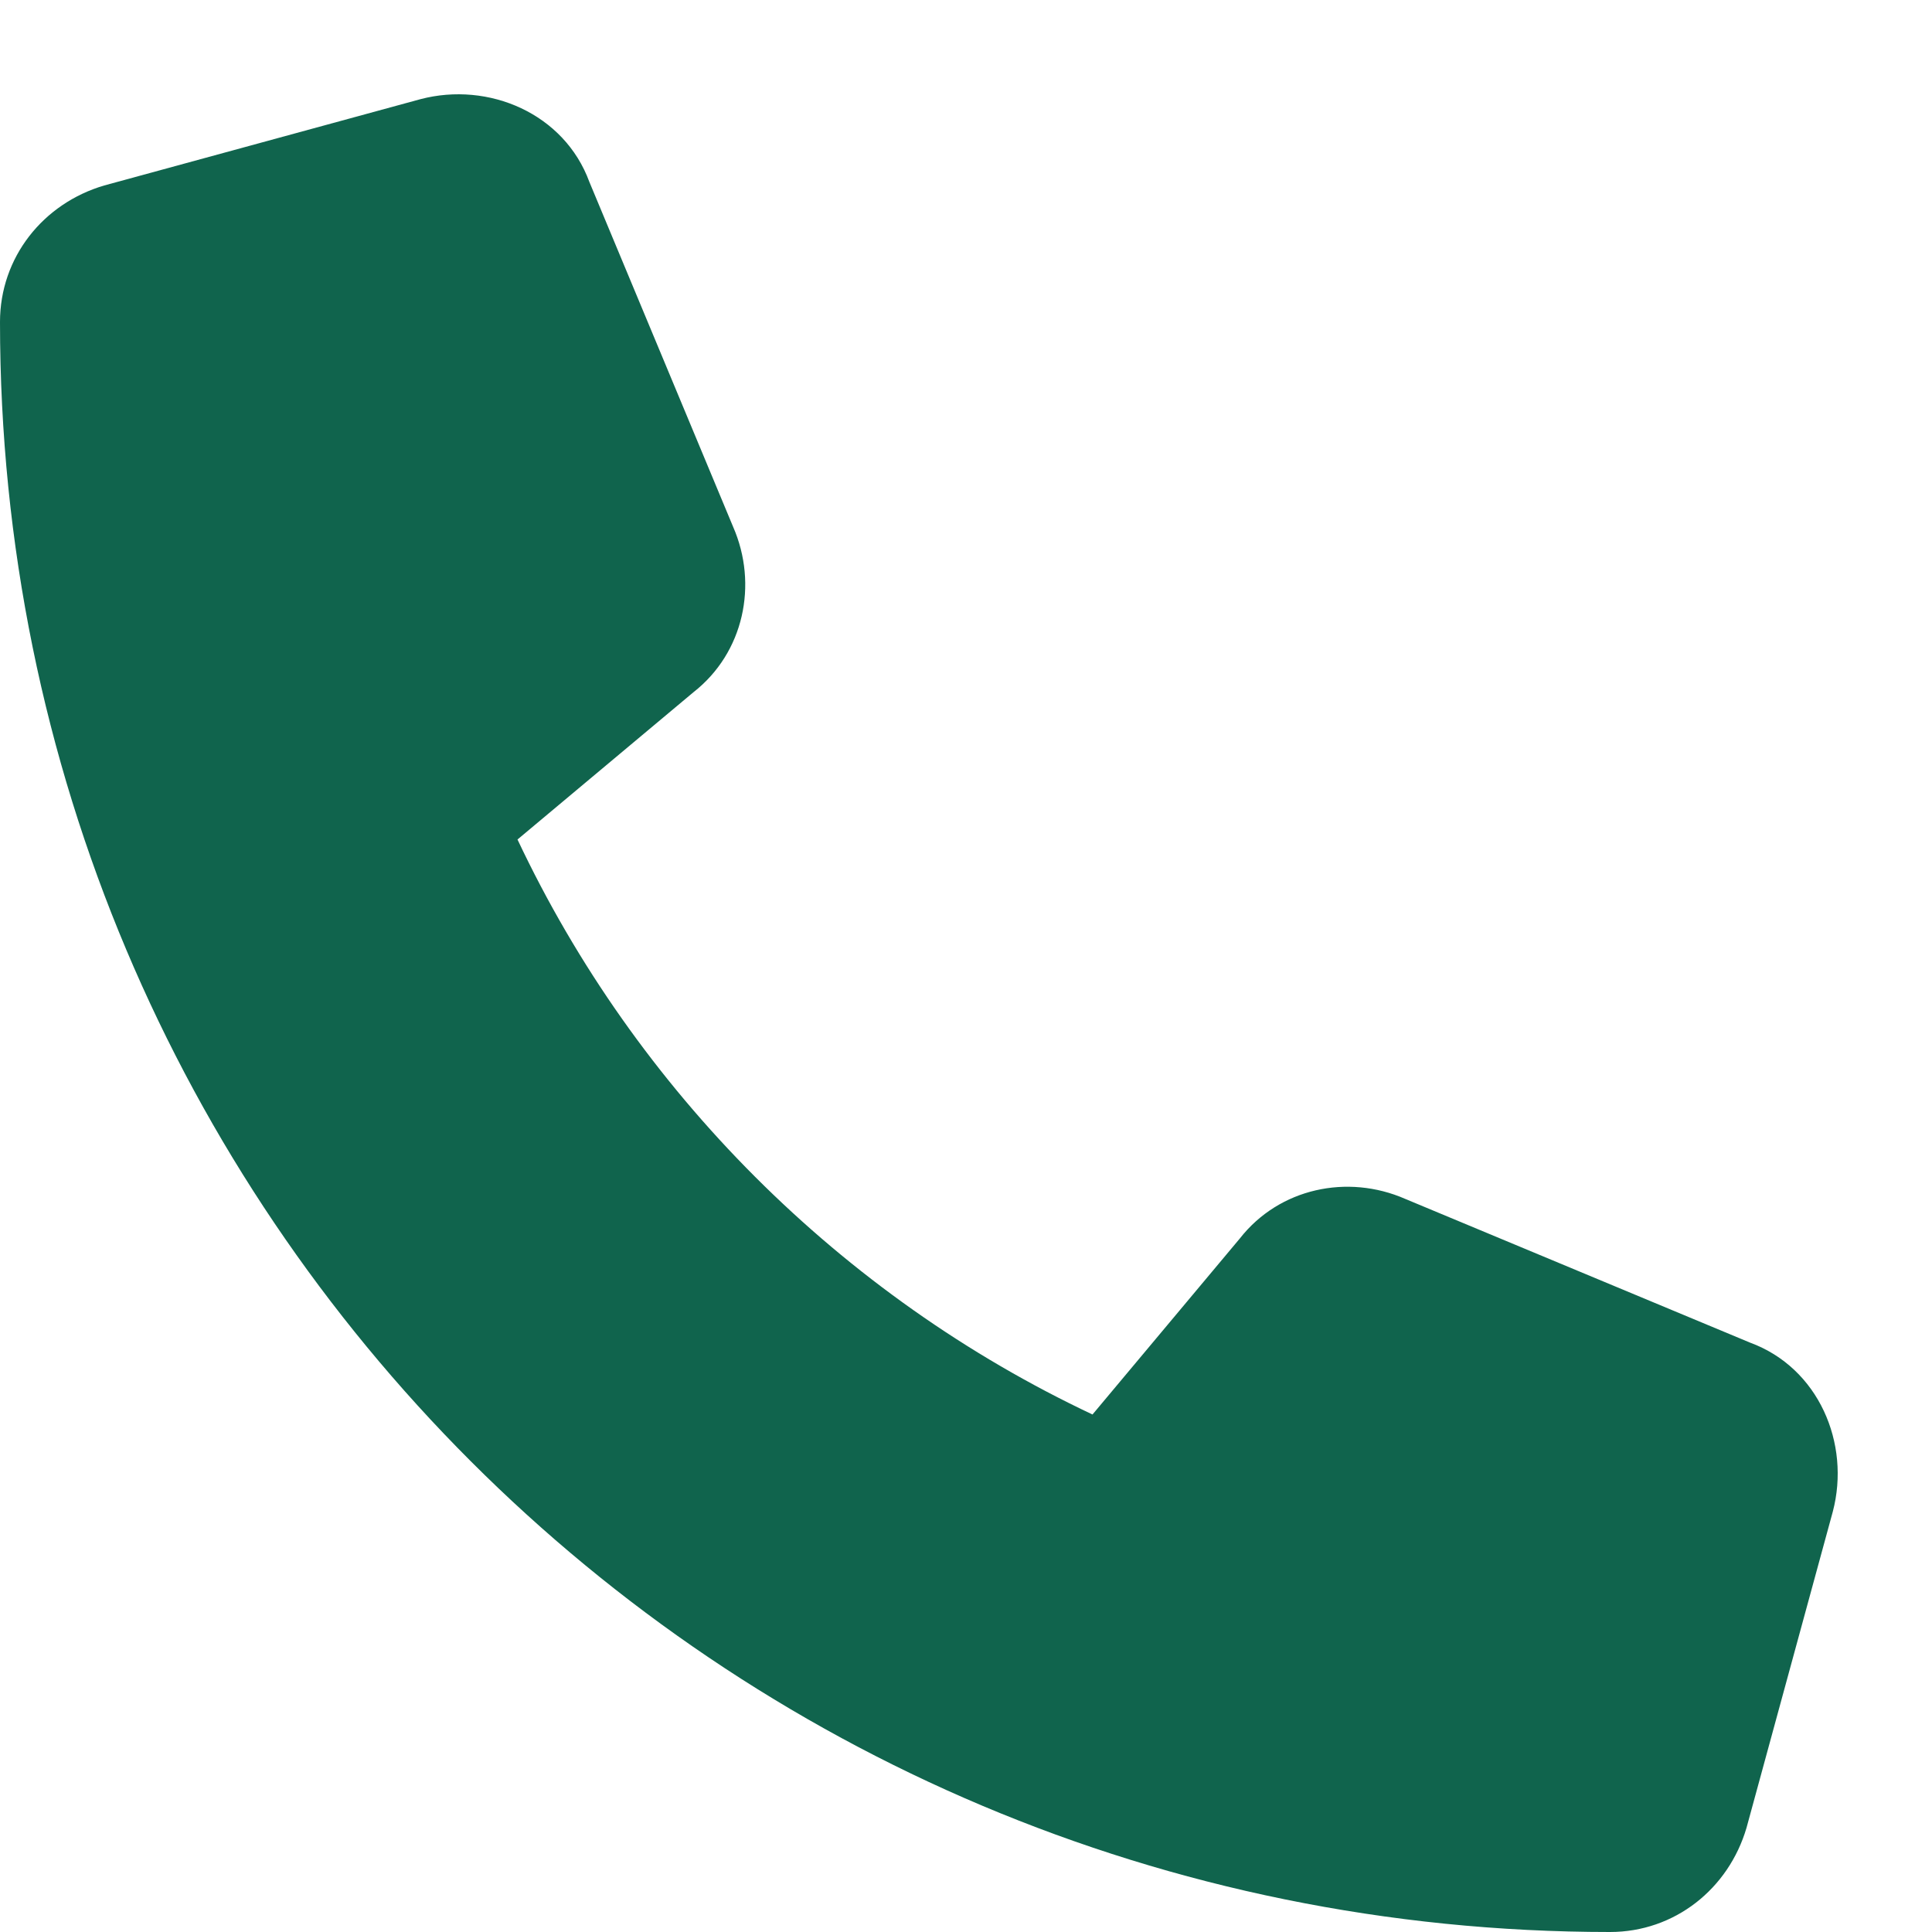 <?xml version="1.0" encoding="UTF-8"?> <svg xmlns="http://www.w3.org/2000/svg" width="21" height="21" viewBox="0 0 21 21" fill="none"><path d="M6.406 1.977L7.969 5.727C8.242 6.352 8.086 7.094 7.539 7.523L5.625 9.125C6.914 11.859 9.141 14.086 11.875 15.375L13.477 13.461C13.906 12.914 14.648 12.758 15.273 13.031L19.023 14.594C19.766 14.867 20.117 15.688 19.922 16.43L18.984 19.867C18.789 20.531 18.203 21 17.5 21C7.812 21 0 13.188 0 3.5C0 2.797 0.469 2.211 1.133 2.016L4.57 1.078C5.312 0.883 6.133 1.234 6.406 1.977Z" fill="#10644D"></path></svg> 